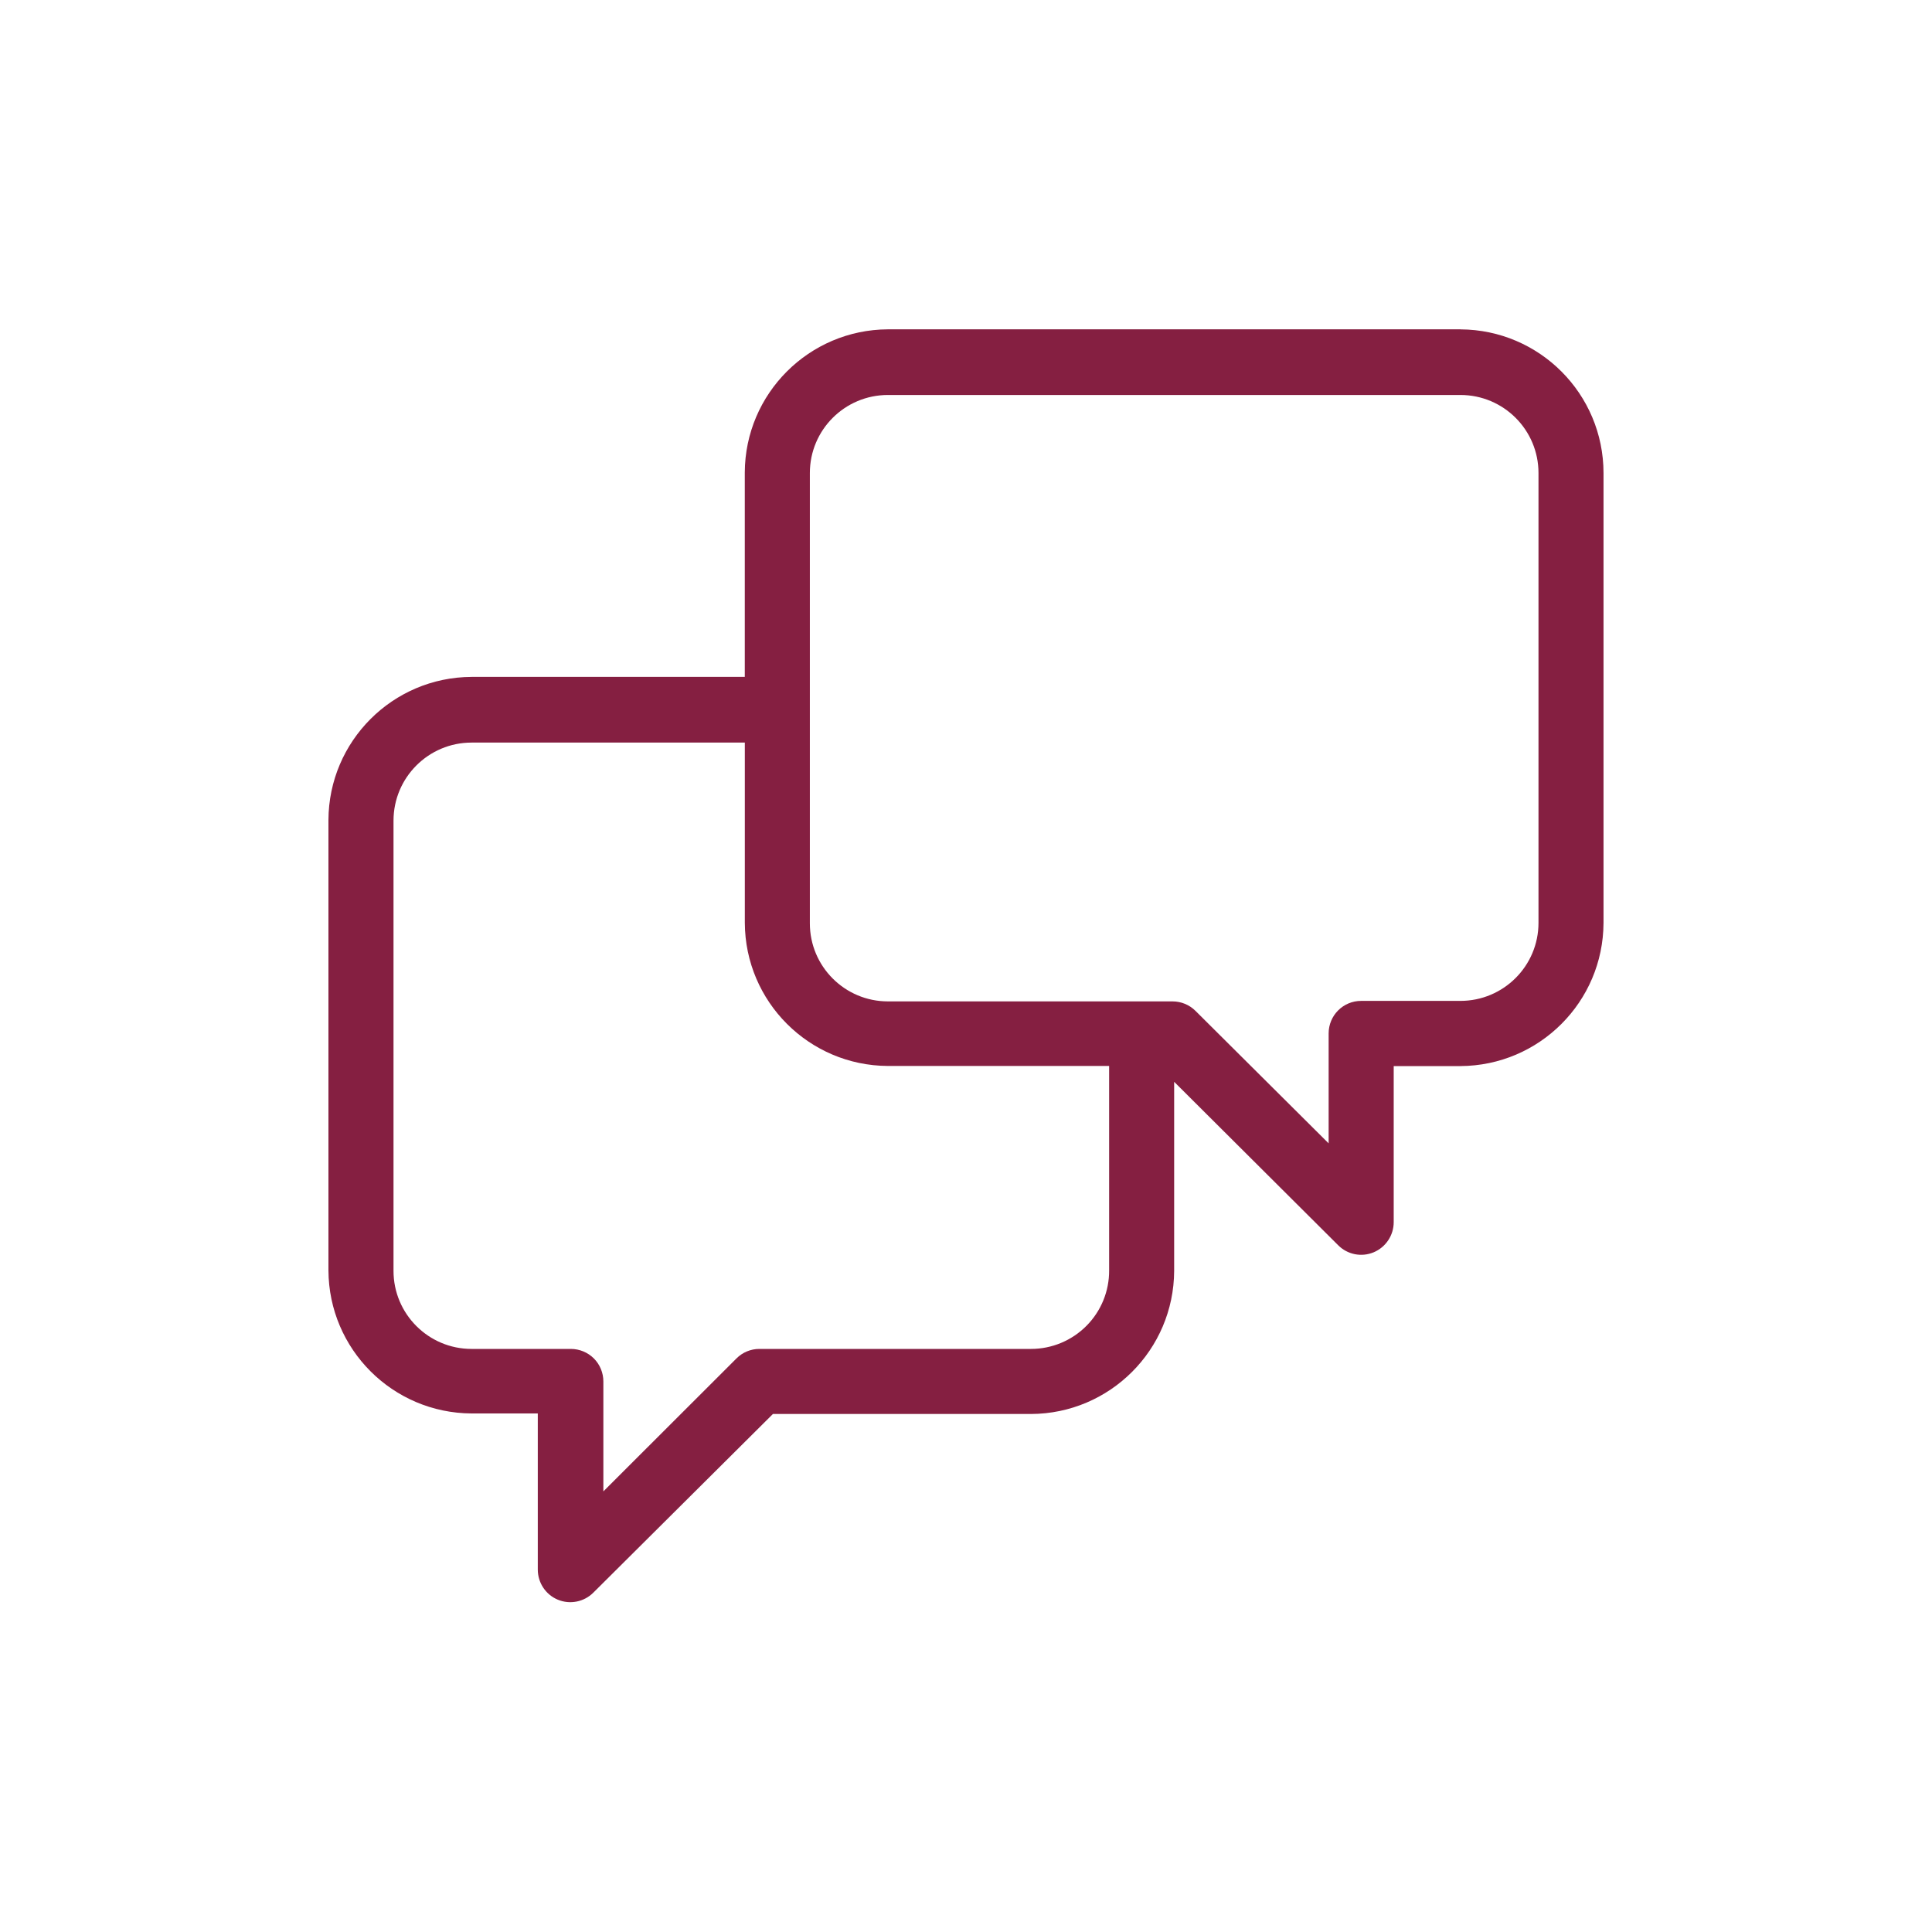 <svg width="50" height="50" viewBox="0 0 50 50" fill="none" xmlns="http://www.w3.org/2000/svg">
<path d="M37.795 8.523H22.979C20.938 8.533 19.284 10.186 19.275 12.227V17.518H12.204C10.163 17.527 8.509 19.18 8.5 21.222V32.876C8.509 34.918 10.163 36.57 12.204 36.58H13.918V40.62C13.918 40.962 14.123 41.27 14.437 41.4C14.752 41.531 15.115 41.458 15.356 41.217L20.003 36.594H26.683C28.725 36.585 30.378 34.932 30.387 32.89V27.997L34.631 32.226C34.871 32.468 35.233 32.541 35.549 32.41C35.863 32.279 36.069 31.971 36.069 31.63V27.59H37.796C39.837 27.58 41.49 25.928 41.499 23.886V12.242C41.498 10.194 39.842 8.534 37.796 8.524L37.795 8.523ZM26.683 34.91H19.655C19.432 34.909 19.217 34.998 19.06 35.156L15.615 38.597V35.752C15.615 35.529 15.527 35.314 15.369 35.156C15.211 34.999 14.997 34.91 14.773 34.91H12.204C11.089 34.91 10.184 34.005 10.184 32.89V21.239C10.184 20.123 11.089 19.218 12.204 19.218H19.276V23.883C19.285 25.924 20.938 27.578 22.98 27.587H28.704V32.876C28.708 33.415 28.496 33.932 28.117 34.313C27.737 34.695 27.221 34.91 26.683 34.91L26.683 34.91ZM39.816 23.883C39.816 24.998 38.911 25.903 37.795 25.903H35.226C34.761 25.903 34.385 26.279 34.385 26.745V29.59L30.94 26.162C30.782 26.004 30.568 25.916 30.344 25.916H22.98C21.864 25.916 20.959 25.011 20.959 23.896V12.242C20.959 11.125 21.864 10.222 22.98 10.222H37.795C38.911 10.222 39.816 11.125 39.816 12.242L39.816 23.883Z" fill="#851F41"/>
</svg>
